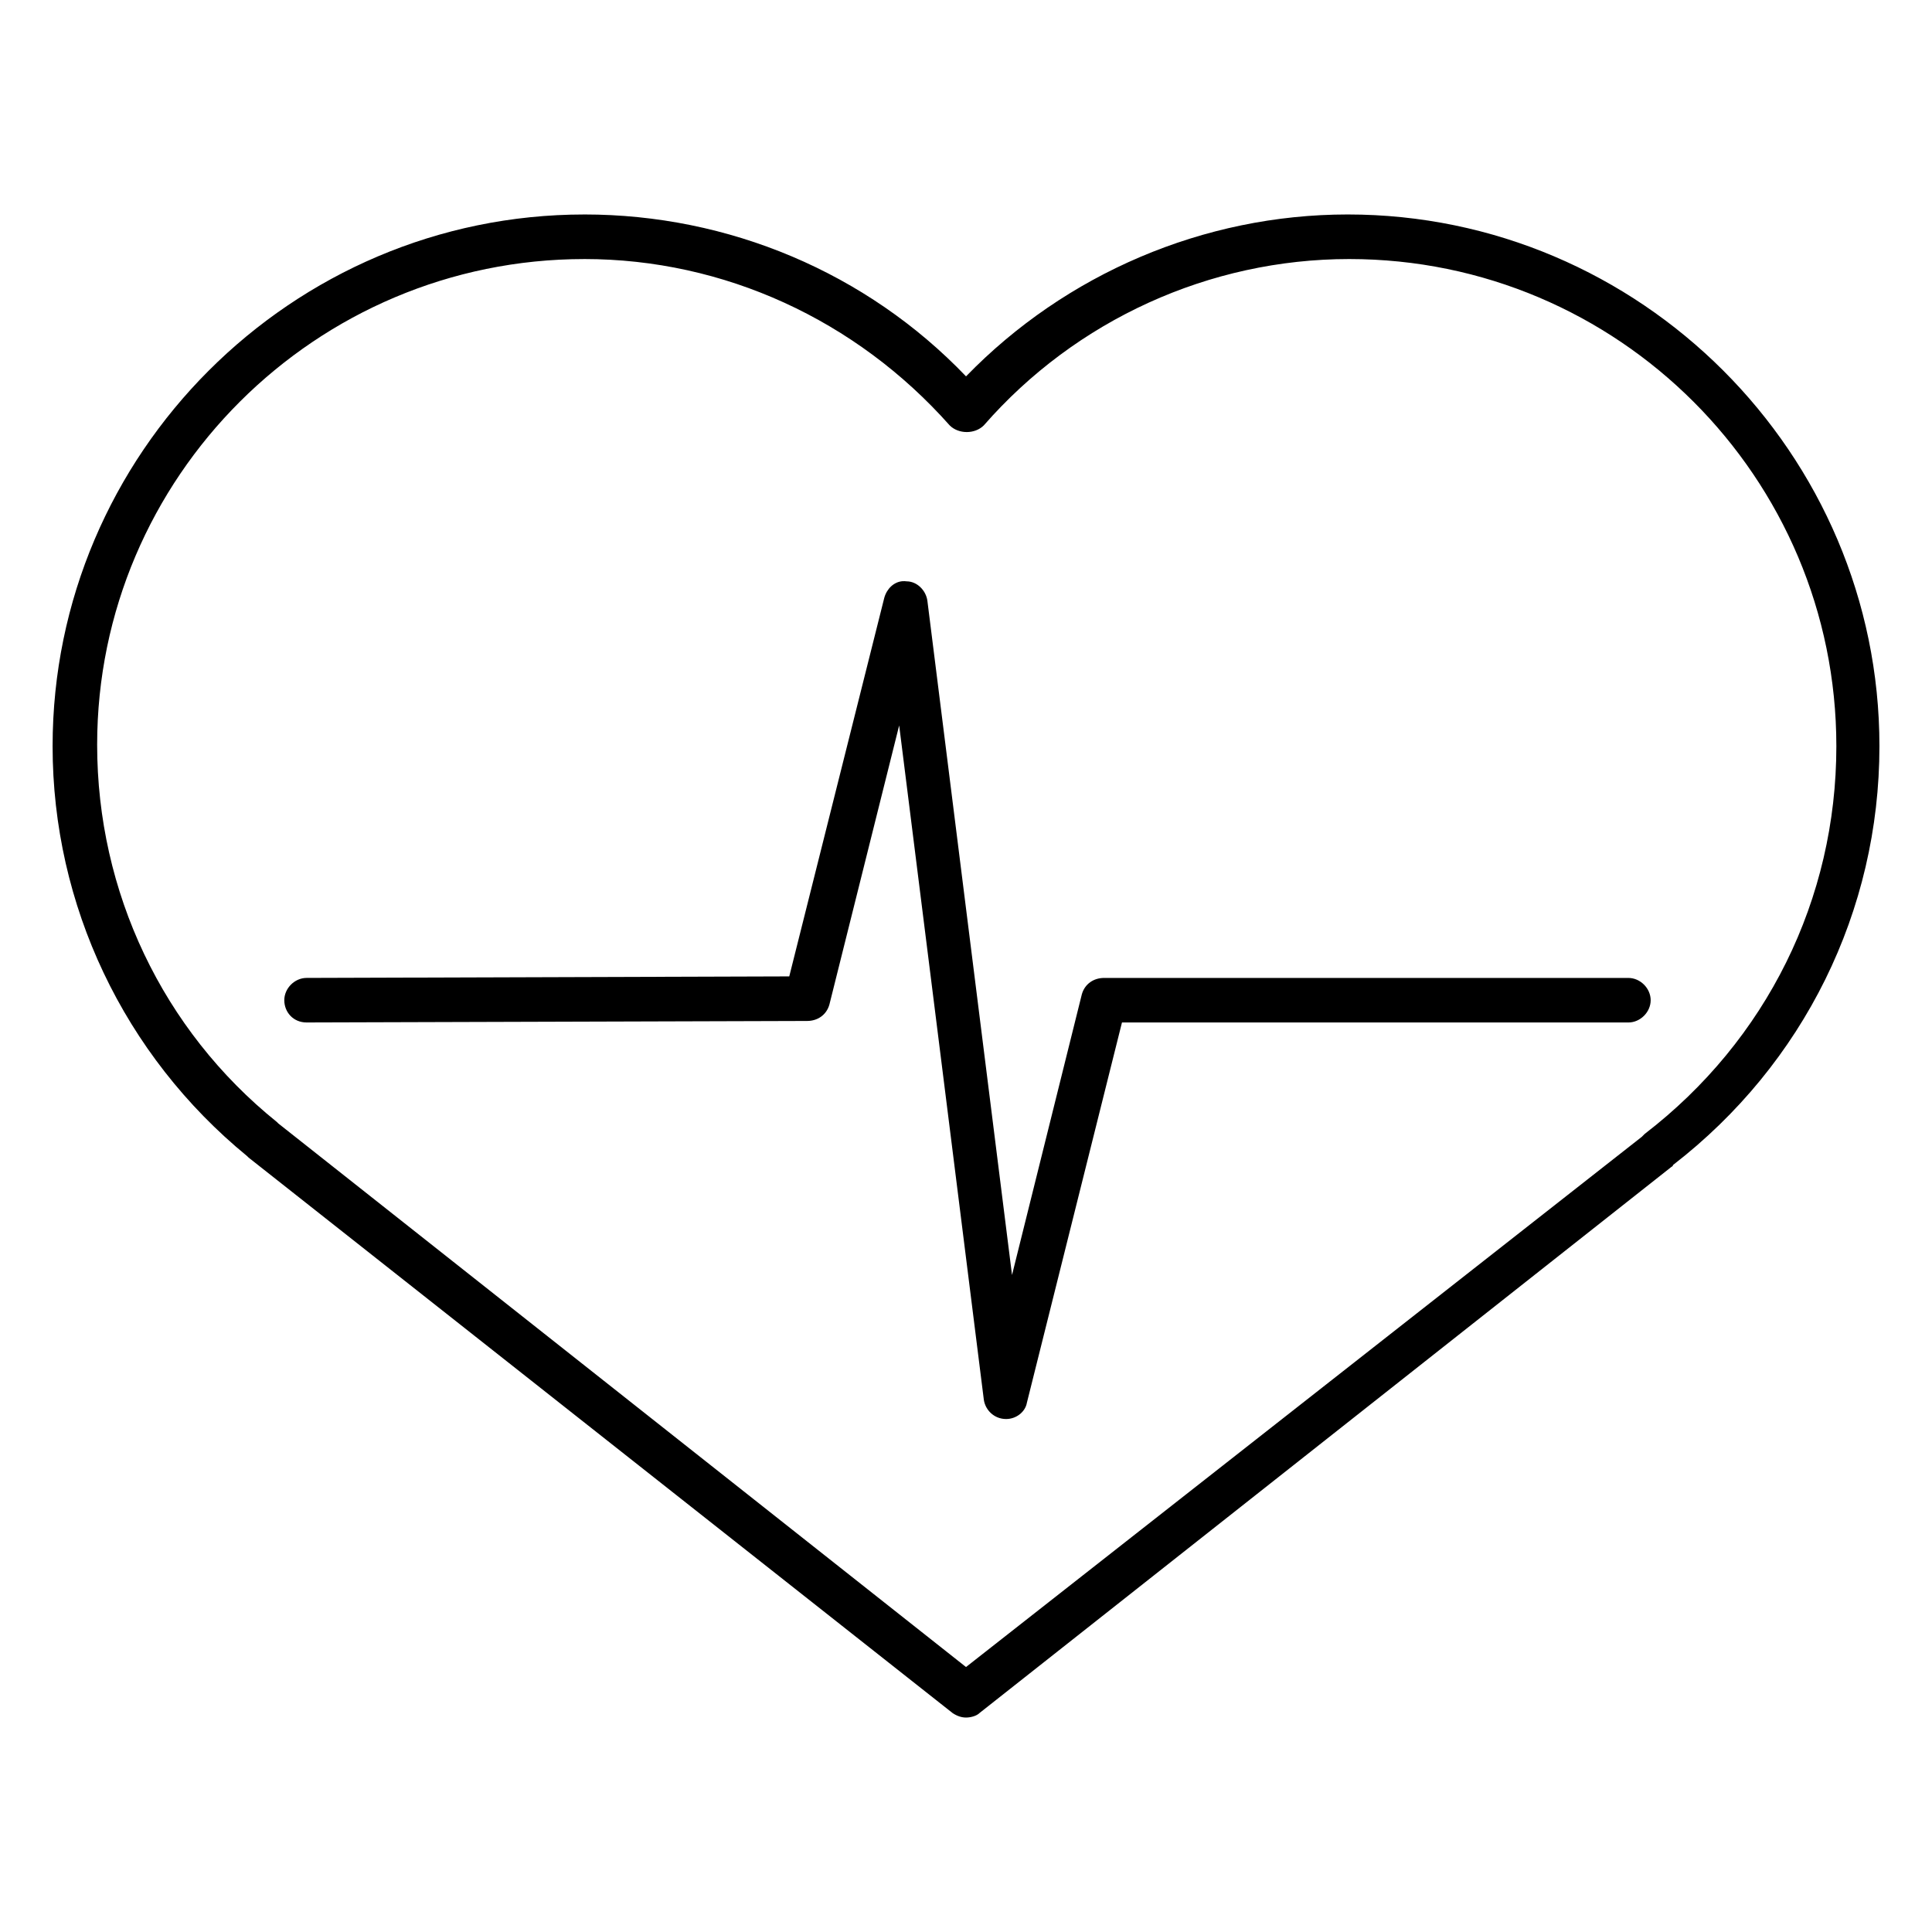 <?xml version="1.0" encoding="UTF-8"?>
<!-- The Best Svg Icon site in the world: iconSvg.co, Visit us! https://iconsvg.co -->
<svg fill="#000000" width="800px" height="800px" version="1.1" viewBox="144 144 512 512" xmlns="http://www.w3.org/2000/svg">
 <path d="m298.85 200.84c-77.539 0-140.91 63.367-140.91 140.91 0 42.117 18.891 81.875 51.559 108.64l0.395 0.391 186.57 147.21c1.184 0.785 2.363 1.176 3.547 1.176 1.18 0 2.754-0.391 3.543-1.176l183.02-144.46c0.395-0.395 0.785-0.391 0.785-0.785 34.637-26.766 54.711-67.309 54.711-111 0-77.539-63.371-140.91-140.91-140.91-38.18 0-74.781 15.746-101.15 42.906-26.371-27.551-62.973-42.906-101.15-42.906zm0 11.809c36.996 0 72.027 16.137 96.824 44.082 2.359 2.359 6.684 2.359 9.047 0 24.402-27.945 59.832-44.082 96.832-44.082 71.242 0 129.1 57.855 129.1 129.1 0 40.543-18.504 77.941-50.777 102.74l-0.785 0.781-179.09 140.51-182.24-144.05-0.391-0.391c-30.309-24.406-47.625-61.012-47.625-99.977 0-70.848 57.863-128.71 129.11-128.71zm84.391 85.371c-2.309 0.152-4.199 1.957-4.887 4.367l-25.191 100.37-127.92 0.402c-3.148 0-5.902 2.754-5.902 5.902 0 3.148 2.359 5.902 5.902 5.902l132.65-0.398c2.754 0 5.117-1.574 5.902-4.328l18.496-73.992 22.434 178.69c0.395 2.758 2.754 5.121 5.902 5.121 2.758 0 5.121-1.965 5.512-4.328l25.195-100.76h134.21c3.148 0 5.902-2.754 5.902-5.902 0-3.148-2.754-5.902-5.902-5.902h-138.94c-2.754 0-5.117 1.57-5.902 4.324l-18.504 74.395-22.434-178.7c-0.395-2.758-2.758-5.121-5.512-5.121-0.344-0.051-0.684-0.059-1.016-0.039z"/>
</svg>